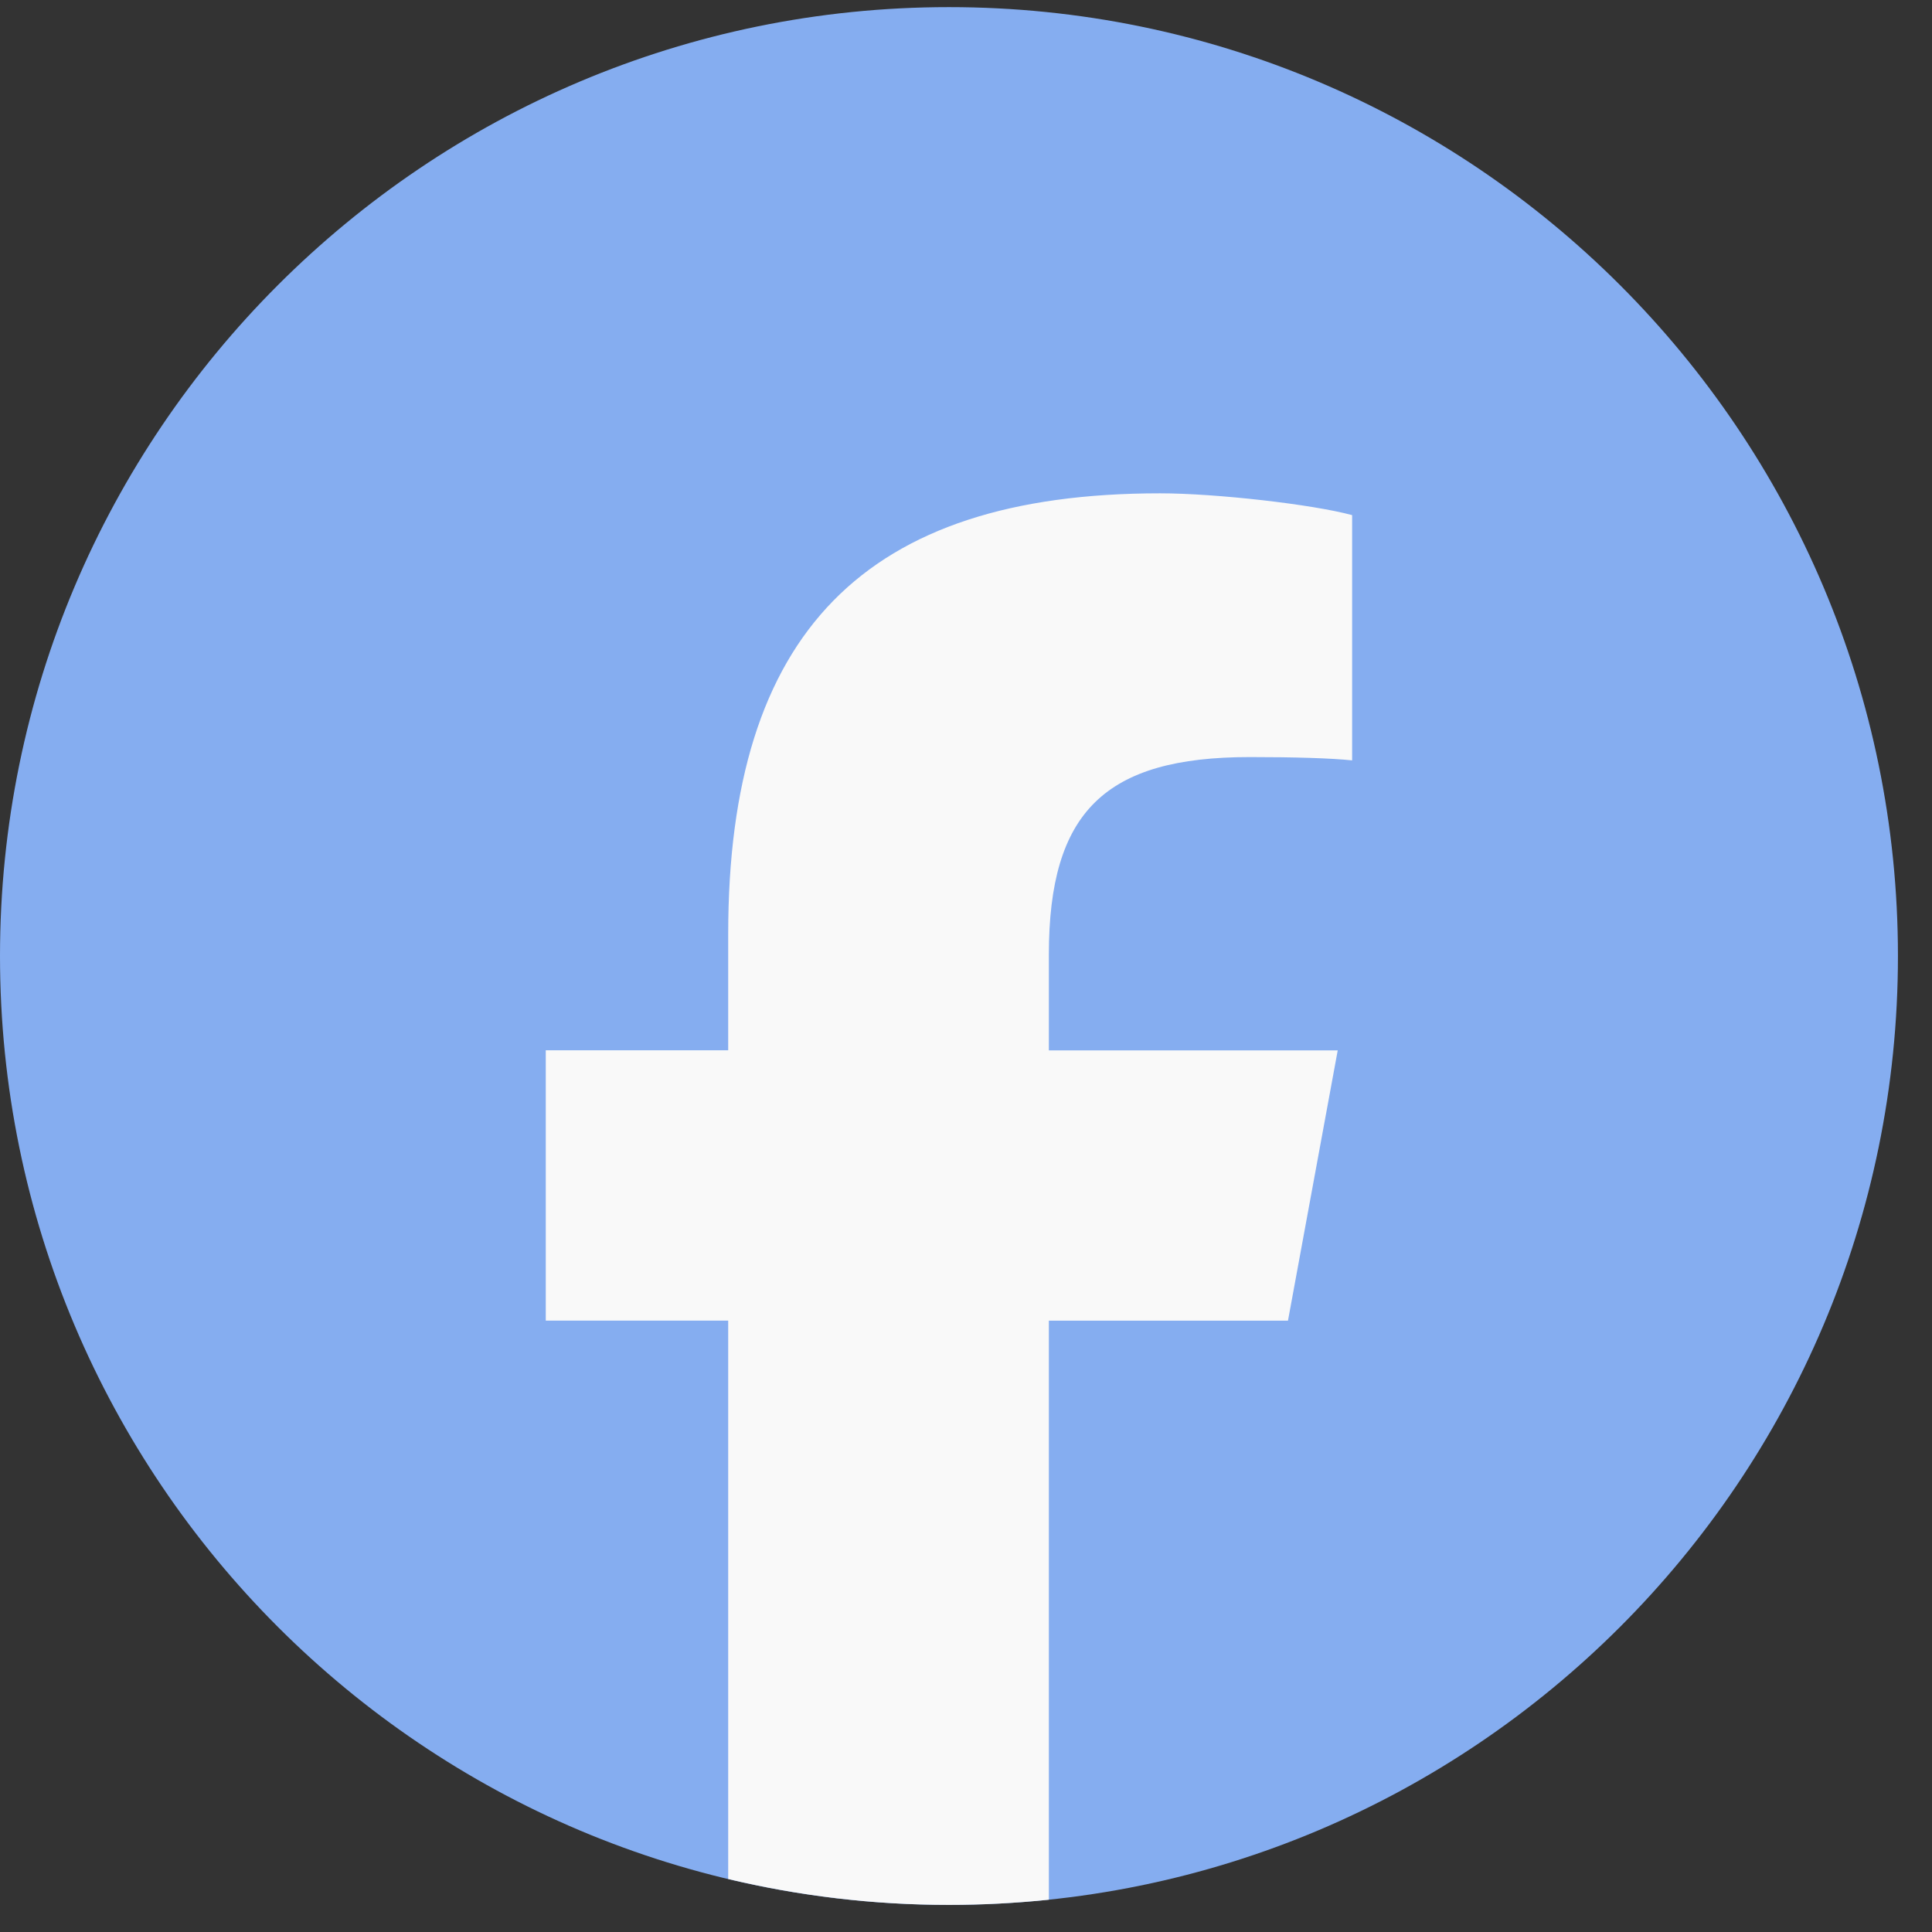 <svg width="35" height="35" viewBox="0 0 35 35" fill="none" xmlns="http://www.w3.org/2000/svg">
<rect x="0" y="0" width="35" height="35" fill="#333333" stroke="none"/>
<g clip-path="url(#clip0_503_1580)">
<path d="M17.191 34.509C26.686 34.509 34.383 26.813 34.383 17.319C34.383 7.826 26.686 0.129 17.191 0.129C7.697 0.129 0 7.826 0 17.319C0 26.813 7.697 34.509 17.191 34.509Z" fill="#85ADF0"/>
<path d="M23.333 23.925L24.234 19.029H19.001V17.295C19.001 14.706 20.018 13.715 22.642 13.715C23.457 13.715 24.114 13.735 24.495 13.775V9.332C23.778 9.137 22.025 8.937 21.015 8.937C15.662 8.937 13.192 11.466 13.192 16.919V19.027H9.887V23.924H13.192V34.04C14.476 34.346 15.815 34.509 17.191 34.509C17.803 34.509 18.407 34.476 19.001 34.415V23.925H23.333Z" fill="#F9F9F9"/>
</g>
<defs>
<clipPath id="clip0_503_1580">
<rect width="34.383" height="34.38" fill="white" transform="translate(0 0.129)"/>
</clipPath>
</defs>
</svg>
